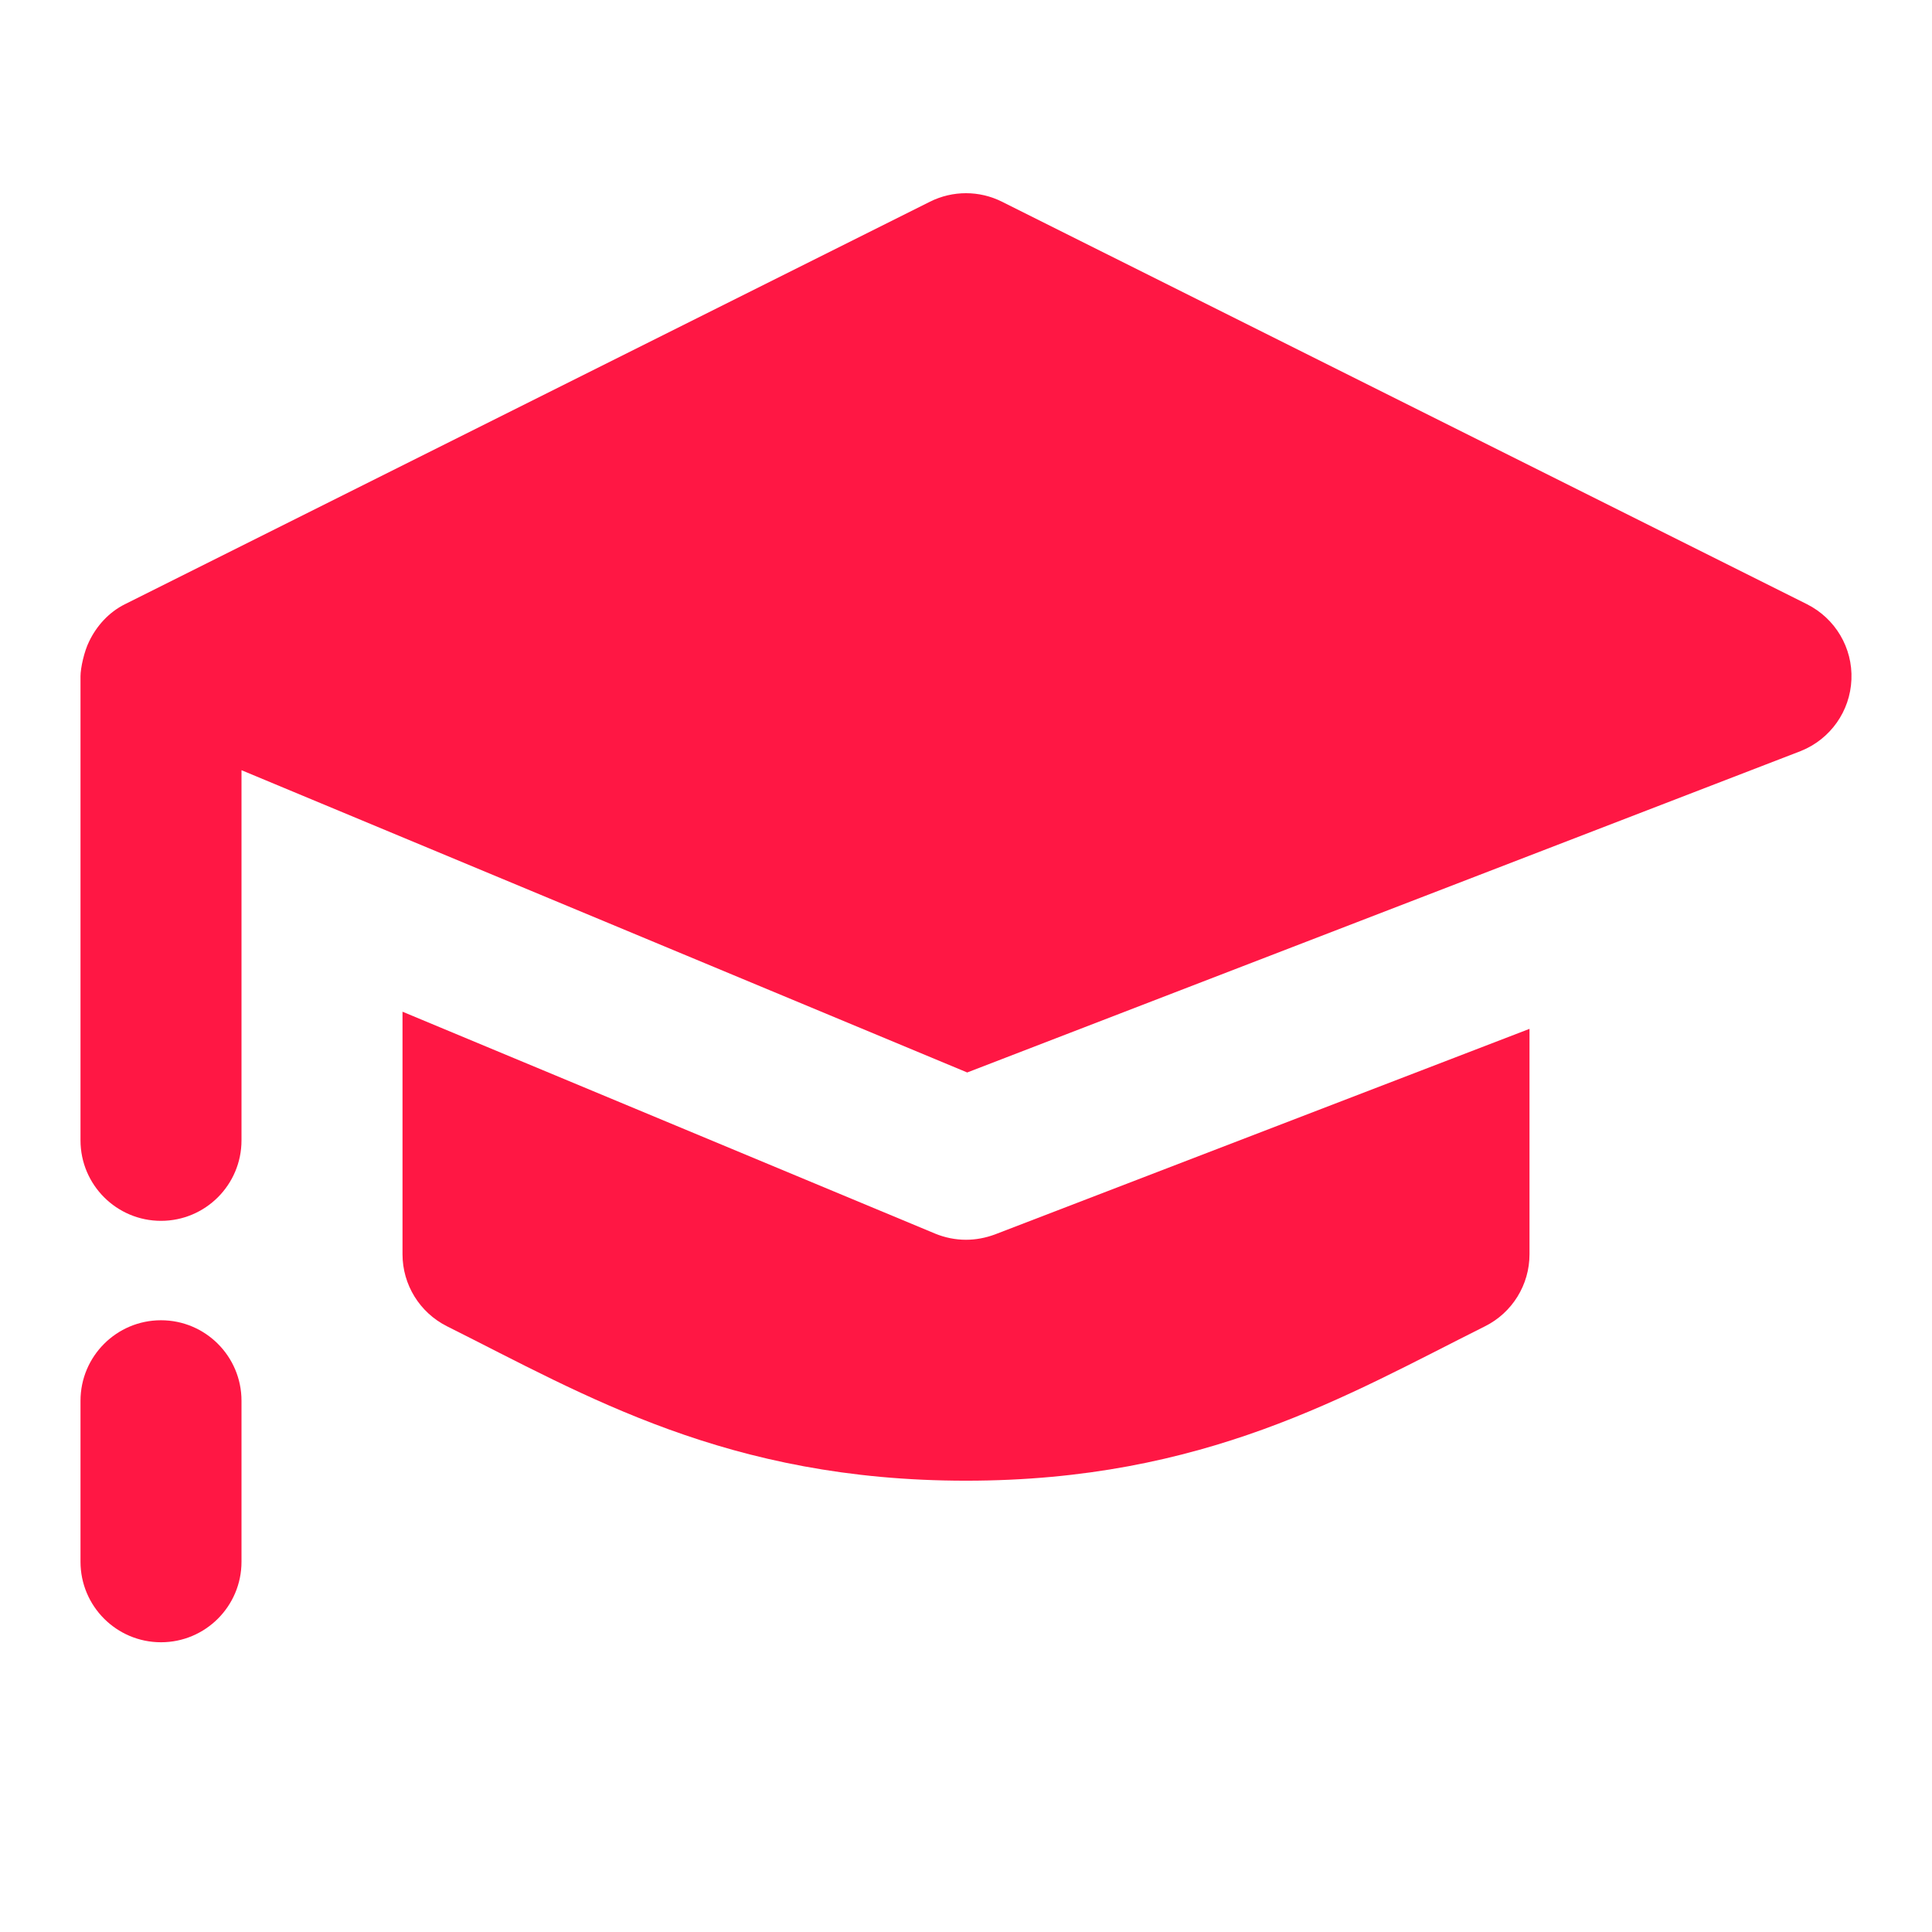 <svg width="160" height="160" viewBox="0 0 160 160" fill="none" xmlns="http://www.w3.org/2000/svg">
<path d="M149.647 50.038L82.98 16.705C81.106 15.765 78.893 15.765 77.013 16.705L10.347 50.038C9 50.705 7.98 51.865 7.38 53.125C6.973 53.938 6.667 55.318 6.667 56.005V94.438C6.667 98.118 9.653 101.105 13.333 101.105C17.013 101.105 20 98.118 20 94.438V63.785L80.1 88.818L149.147 62.192C151.58 61.212 153.22 58.905 153.327 56.278C153.44 53.652 151.993 51.218 149.647 50.038Z" fill="#FF1744"/>
<path d="M80 102.672C79.127 102.672 78.254 102.498 77.433 102.158L33.334 83.785V103.872C33.334 106.398 34.76 108.705 37.02 109.838C48.453 115.552 60.24 122.625 80 122.625C99.754 122.625 111.567 115.545 122.98 109.838C125.24 108.712 126.667 106.398 126.667 103.878V85.205L82.394 102.232C81.62 102.518 80.814 102.672 80 102.672Z" fill="#FF1744"/>
<path d="M13.333 109.338C9.653 109.338 6.667 112.325 6.667 116.005V129.338C6.667 133.018 9.653 136.005 13.333 136.005C17.013 136.005 20 133.018 20 129.338V116.005C20 112.325 17.013 109.338 13.333 109.338Z" fill="#FF1744"/>
</svg>
